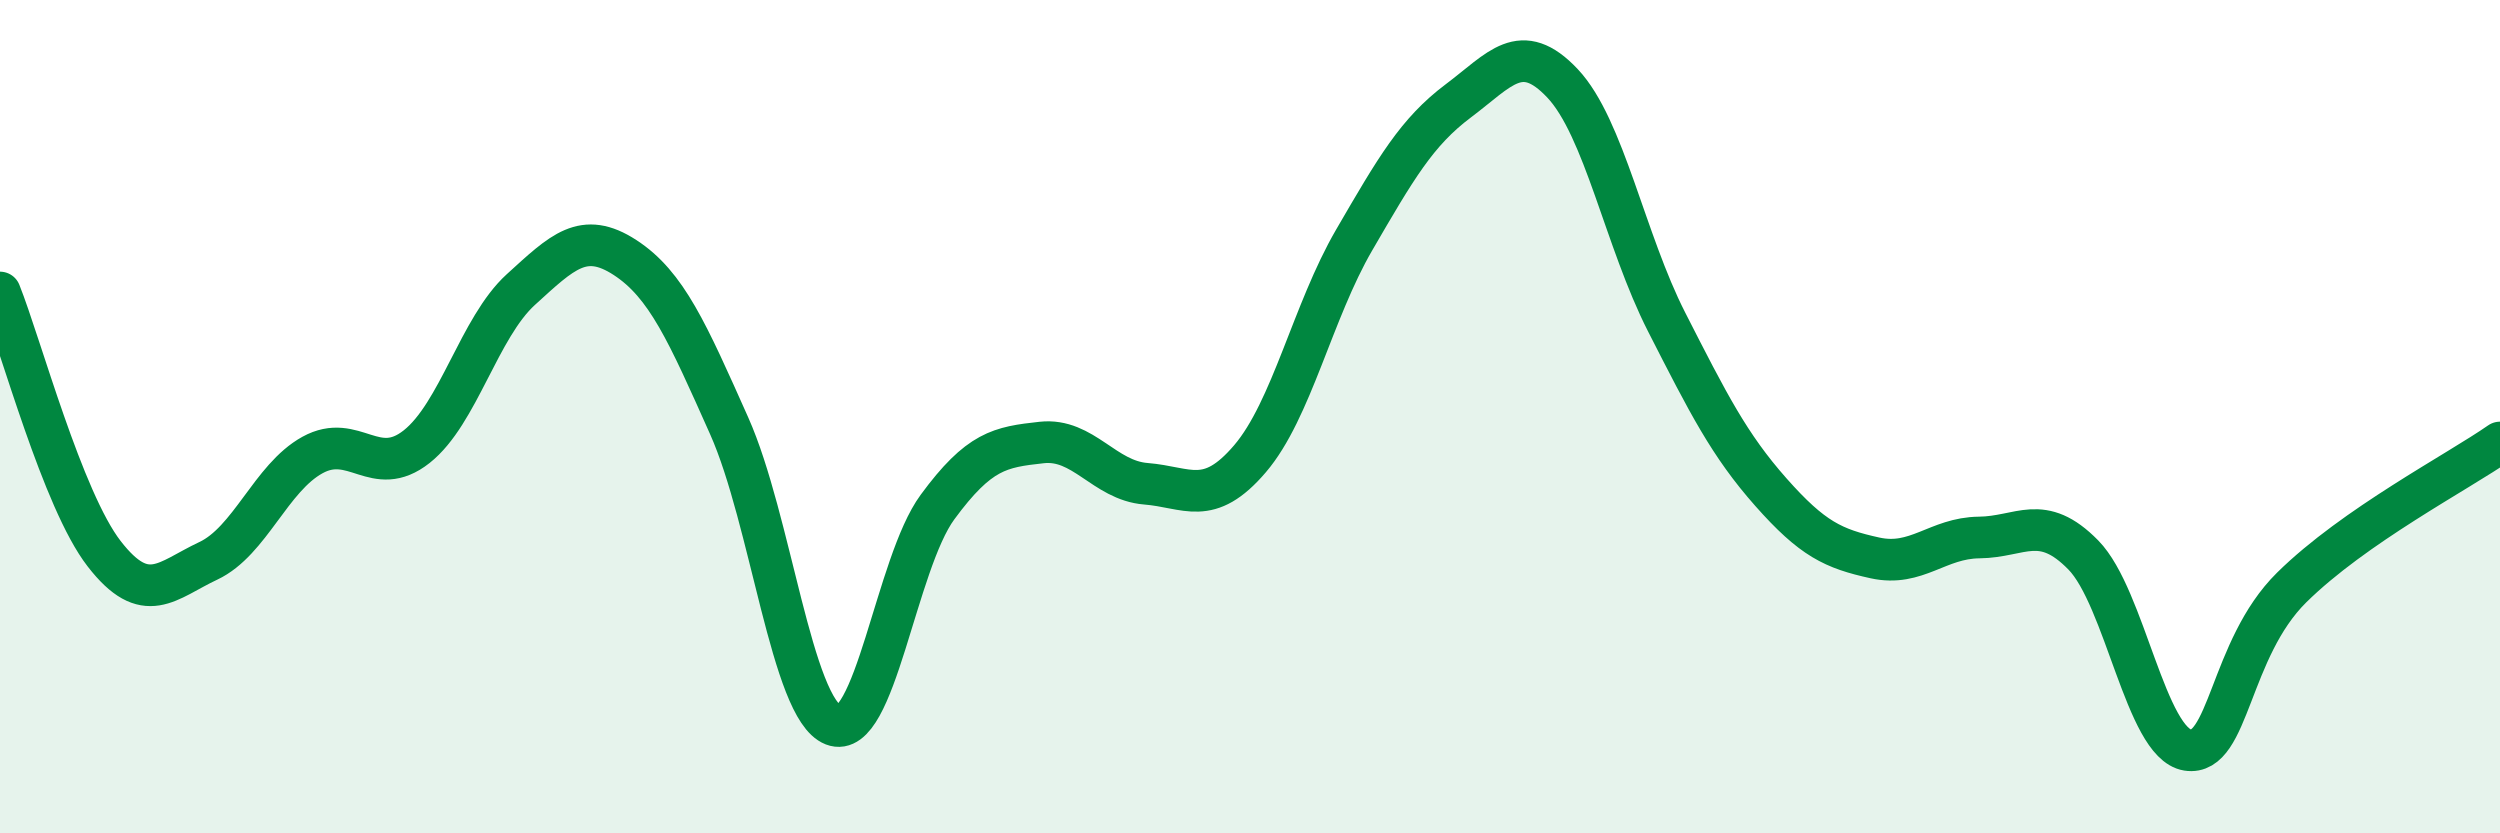 
    <svg width="60" height="20" viewBox="0 0 60 20" xmlns="http://www.w3.org/2000/svg">
      <path
        d="M 0,7.02 C 0.5,8.27 1.5,12 2.5,13.29 C 3.5,14.58 4,13.93 5,13.46 C 6,12.99 6.5,11.47 7.5,10.92 C 8.5,10.37 9,11.51 10,10.72 C 11,9.93 11.5,7.86 12.5,6.95 C 13.5,6.04 14,5.53 15,6.18 C 16,6.83 16.5,7.98 17.5,10.22 C 18.5,12.46 19,17.01 20,17.4 C 21,17.79 21.5,13.53 22.5,12.17 C 23.5,10.81 24,10.73 25,10.62 C 26,10.51 26.5,11.53 27.5,11.61 C 28.5,11.69 29,12.18 30,11.01 C 31,9.84 31.5,7.48 32.5,5.76 C 33.5,4.04 34,3.17 35,2.42 C 36,1.67 36.5,0.94 37.5,2 C 38.5,3.06 39,5.77 40,7.73 C 41,9.69 41.5,10.68 42.5,11.81 C 43.5,12.94 44,13.17 45,13.39 C 46,13.61 46.5,12.91 47.5,12.9 C 48.5,12.89 49,12.3 50,13.32 C 51,14.34 51.5,17.84 52.5,18 C 53.5,18.16 53.5,15.58 55,14.1 C 56.5,12.62 59,11.32 60,10.62L60 20L0 20Z"
        fill="#008740"
        opacity="0.1"
        stroke-linecap="round"
        stroke-linejoin="round"
      />
      <path
        d="M 0,7.02 C 0.5,8.27 1.5,12 2.5,13.29 C 3.5,14.58 4,13.93 5,13.46 C 6,12.99 6.5,11.47 7.5,10.92 C 8.5,10.37 9,11.51 10,10.72 C 11,9.93 11.5,7.86 12.5,6.95 C 13.5,6.04 14,5.53 15,6.18 C 16,6.83 16.5,7.98 17.5,10.22 C 18.5,12.46 19,17.01 20,17.4 C 21,17.79 21.5,13.53 22.5,12.17 C 23.5,10.81 24,10.73 25,10.62 C 26,10.51 26.5,11.53 27.5,11.61 C 28.5,11.69 29,12.18 30,11.01 C 31,9.84 31.5,7.48 32.5,5.76 C 33.5,4.04 34,3.17 35,2.42 C 36,1.67 36.5,0.94 37.5,2 C 38.5,3.06 39,5.77 40,7.73 C 41,9.69 41.5,10.68 42.5,11.81 C 43.5,12.94 44,13.17 45,13.39 C 46,13.61 46.5,12.91 47.5,12.9 C 48.5,12.89 49,12.3 50,13.32 C 51,14.34 51.5,17.84 52.5,18 C 53.5,18.16 53.5,15.58 55,14.1 C 56.5,12.62 59,11.32 60,10.62"
        stroke="#008740"
        stroke-width="1"
        fill="none"
        stroke-linecap="round"
        stroke-linejoin="round"
      />
    </svg>
  